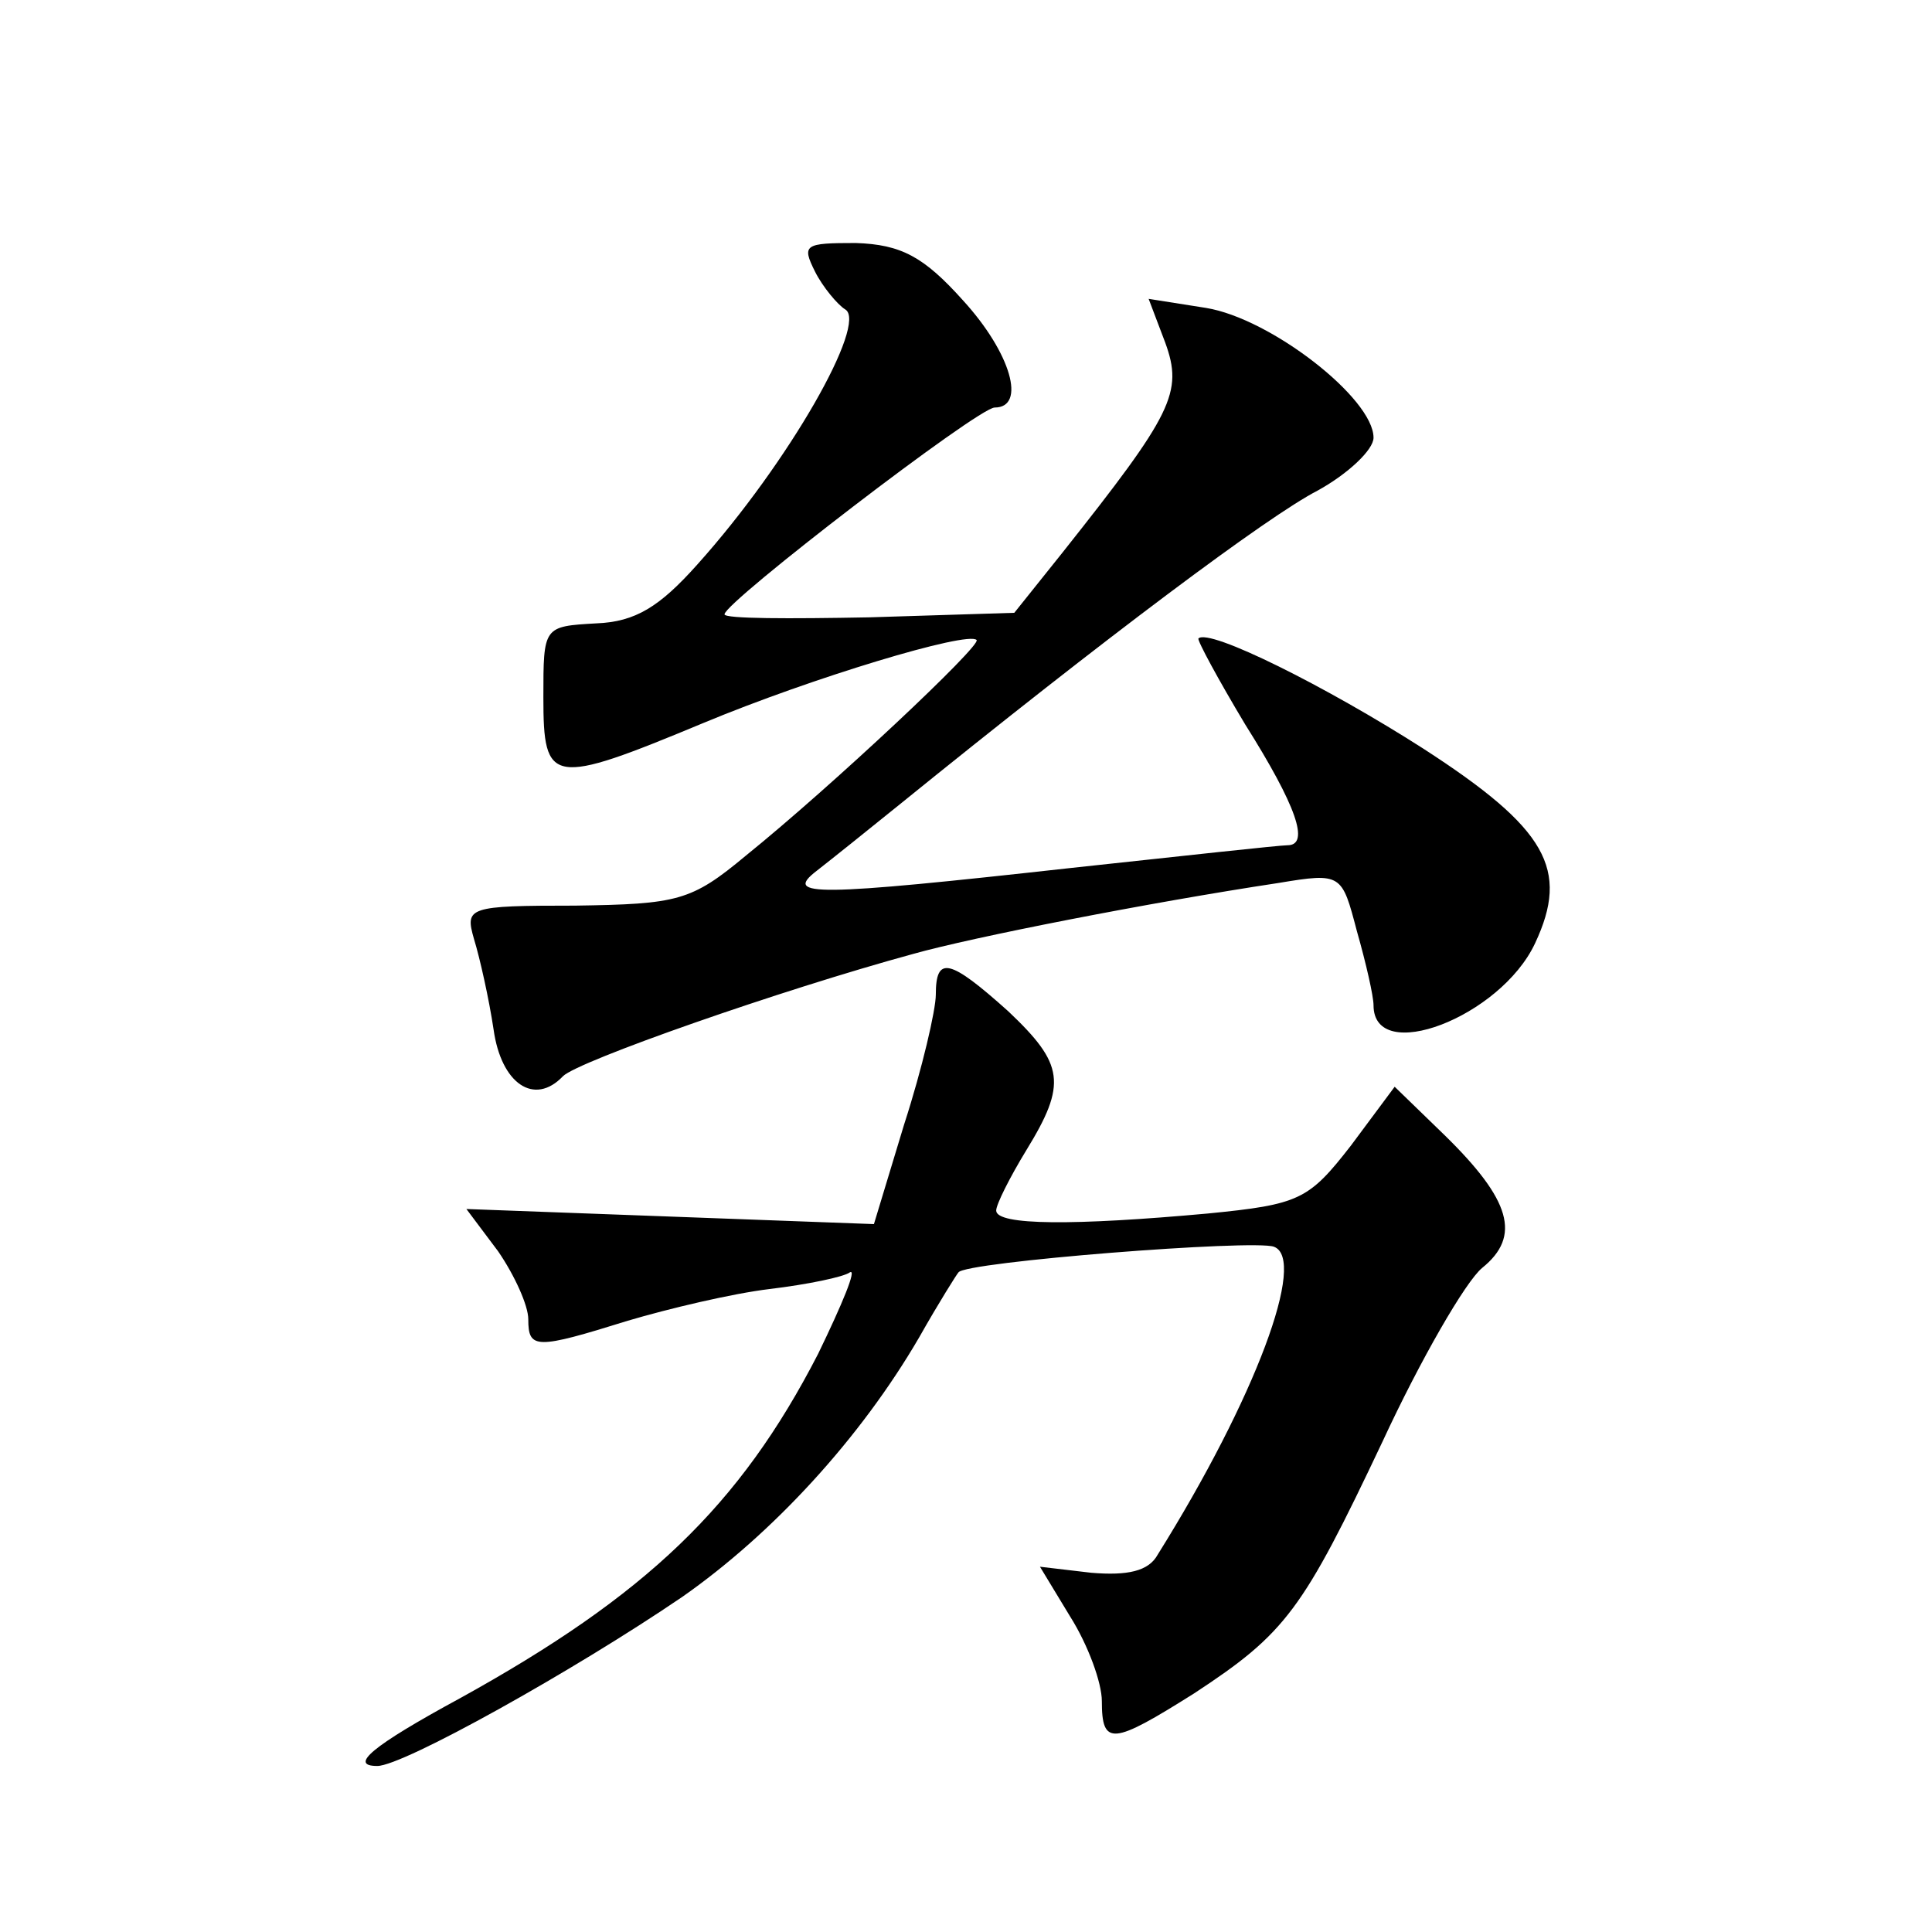 <?xml version="1.0" standalone="no"?>
<!DOCTYPE svg PUBLIC "-//W3C//DTD SVG 20010904//EN"
 "http://www.w3.org/TR/2001/REC-SVG-20010904/DTD/svg10.dtd">
<svg version="1.0" xmlns="http://www.w3.org/2000/svg"
 width="128pt" height="128pt" viewBox="0 0 128 128"
 preserveAspectRatio="xMidYMid meet">
<g transform="translate(0,128) scale(0.1,-0.1)"
fill="#0" stroke="none">
<path d="M540 1100 c5 -10 15 -22 20 -25 15 -9 -37 -101 -98 -169 -25 -28 -41 -38
-67 -39 -35 -2 -35 -2 -35 -49 0 -58 5 -59 106 -17 72 30 175 61 181 55 4 -3 -96
-97 -153 -143 -36 -30 -45 -32 -113 -33 -71 0 -73 -1 -67 -22 4 -13 10 -40 13 -60
5 -36 27 -51 46 -31 10 10 144 57 232 81 39 11 156 34 242 47 42 7 42 6 52 -32
6 -21 11 -43 11 -49 0 -40 84 -8 107 41 23 49 8 76 -74 129 -64 41 -142 80 -149
73 -1 -1 13 -27 31 -57 34 -54 43 -80 28 -80 -5 0 -69 -7 -143 -15 -171 -19 -191
-19 -169 -2 9 7 34 27 55 44 137 111 244 191 277 208 20 11 37 27 37 35 0 26 -68
79 -111 86 l-38 6 11 -29 c12 -33 5 -47 -68 -139 l-32 -40 -96 -3 c-53 -1 -96 -1
-96 2 0 8 168 137 179 137 21 0 11 36 -21 71 -26 29 -41 37 -71 38 -34 0 -36 -1
-27 -19z M620 621 c0 -10 -9 -49 -21 -86 l-20 -66 -135 5 -135 5 21 -28 c11 -16
20 -36 20 -45 0 -20 5 -20 66 -1 27 8 69 18 94 21 25 3 49 8 53 11 5 3 -5 -21 -21
-54 -52 -101 -114 -160 -237 -228 -59 -32 -74 -45 -55 -45 17 0 130 63 202 112
60 42 118 105 157 172 13 23 25 42 26 43 4 7 196 22 209 17 22 -8 -12 -100 -77
-204 -6 -11 -20 -14 -44 -12 l-34 4 20 -33 c12 -19 21 -44 21 -56 0 -30 7 -29 61
5 61 40 72 55 125 167 25 54 55 106 66 115 26 21 19 45 -25 88 l-33 32 -29 -39
c-28 -36 -34 -39 -95 -45 -88 -8 -140 -8 -140 2 0 4 9 22 20 40 27 44 25 57 -12
92 -39 35 -48 37 -48 11z"/>
</g>
</svg>
